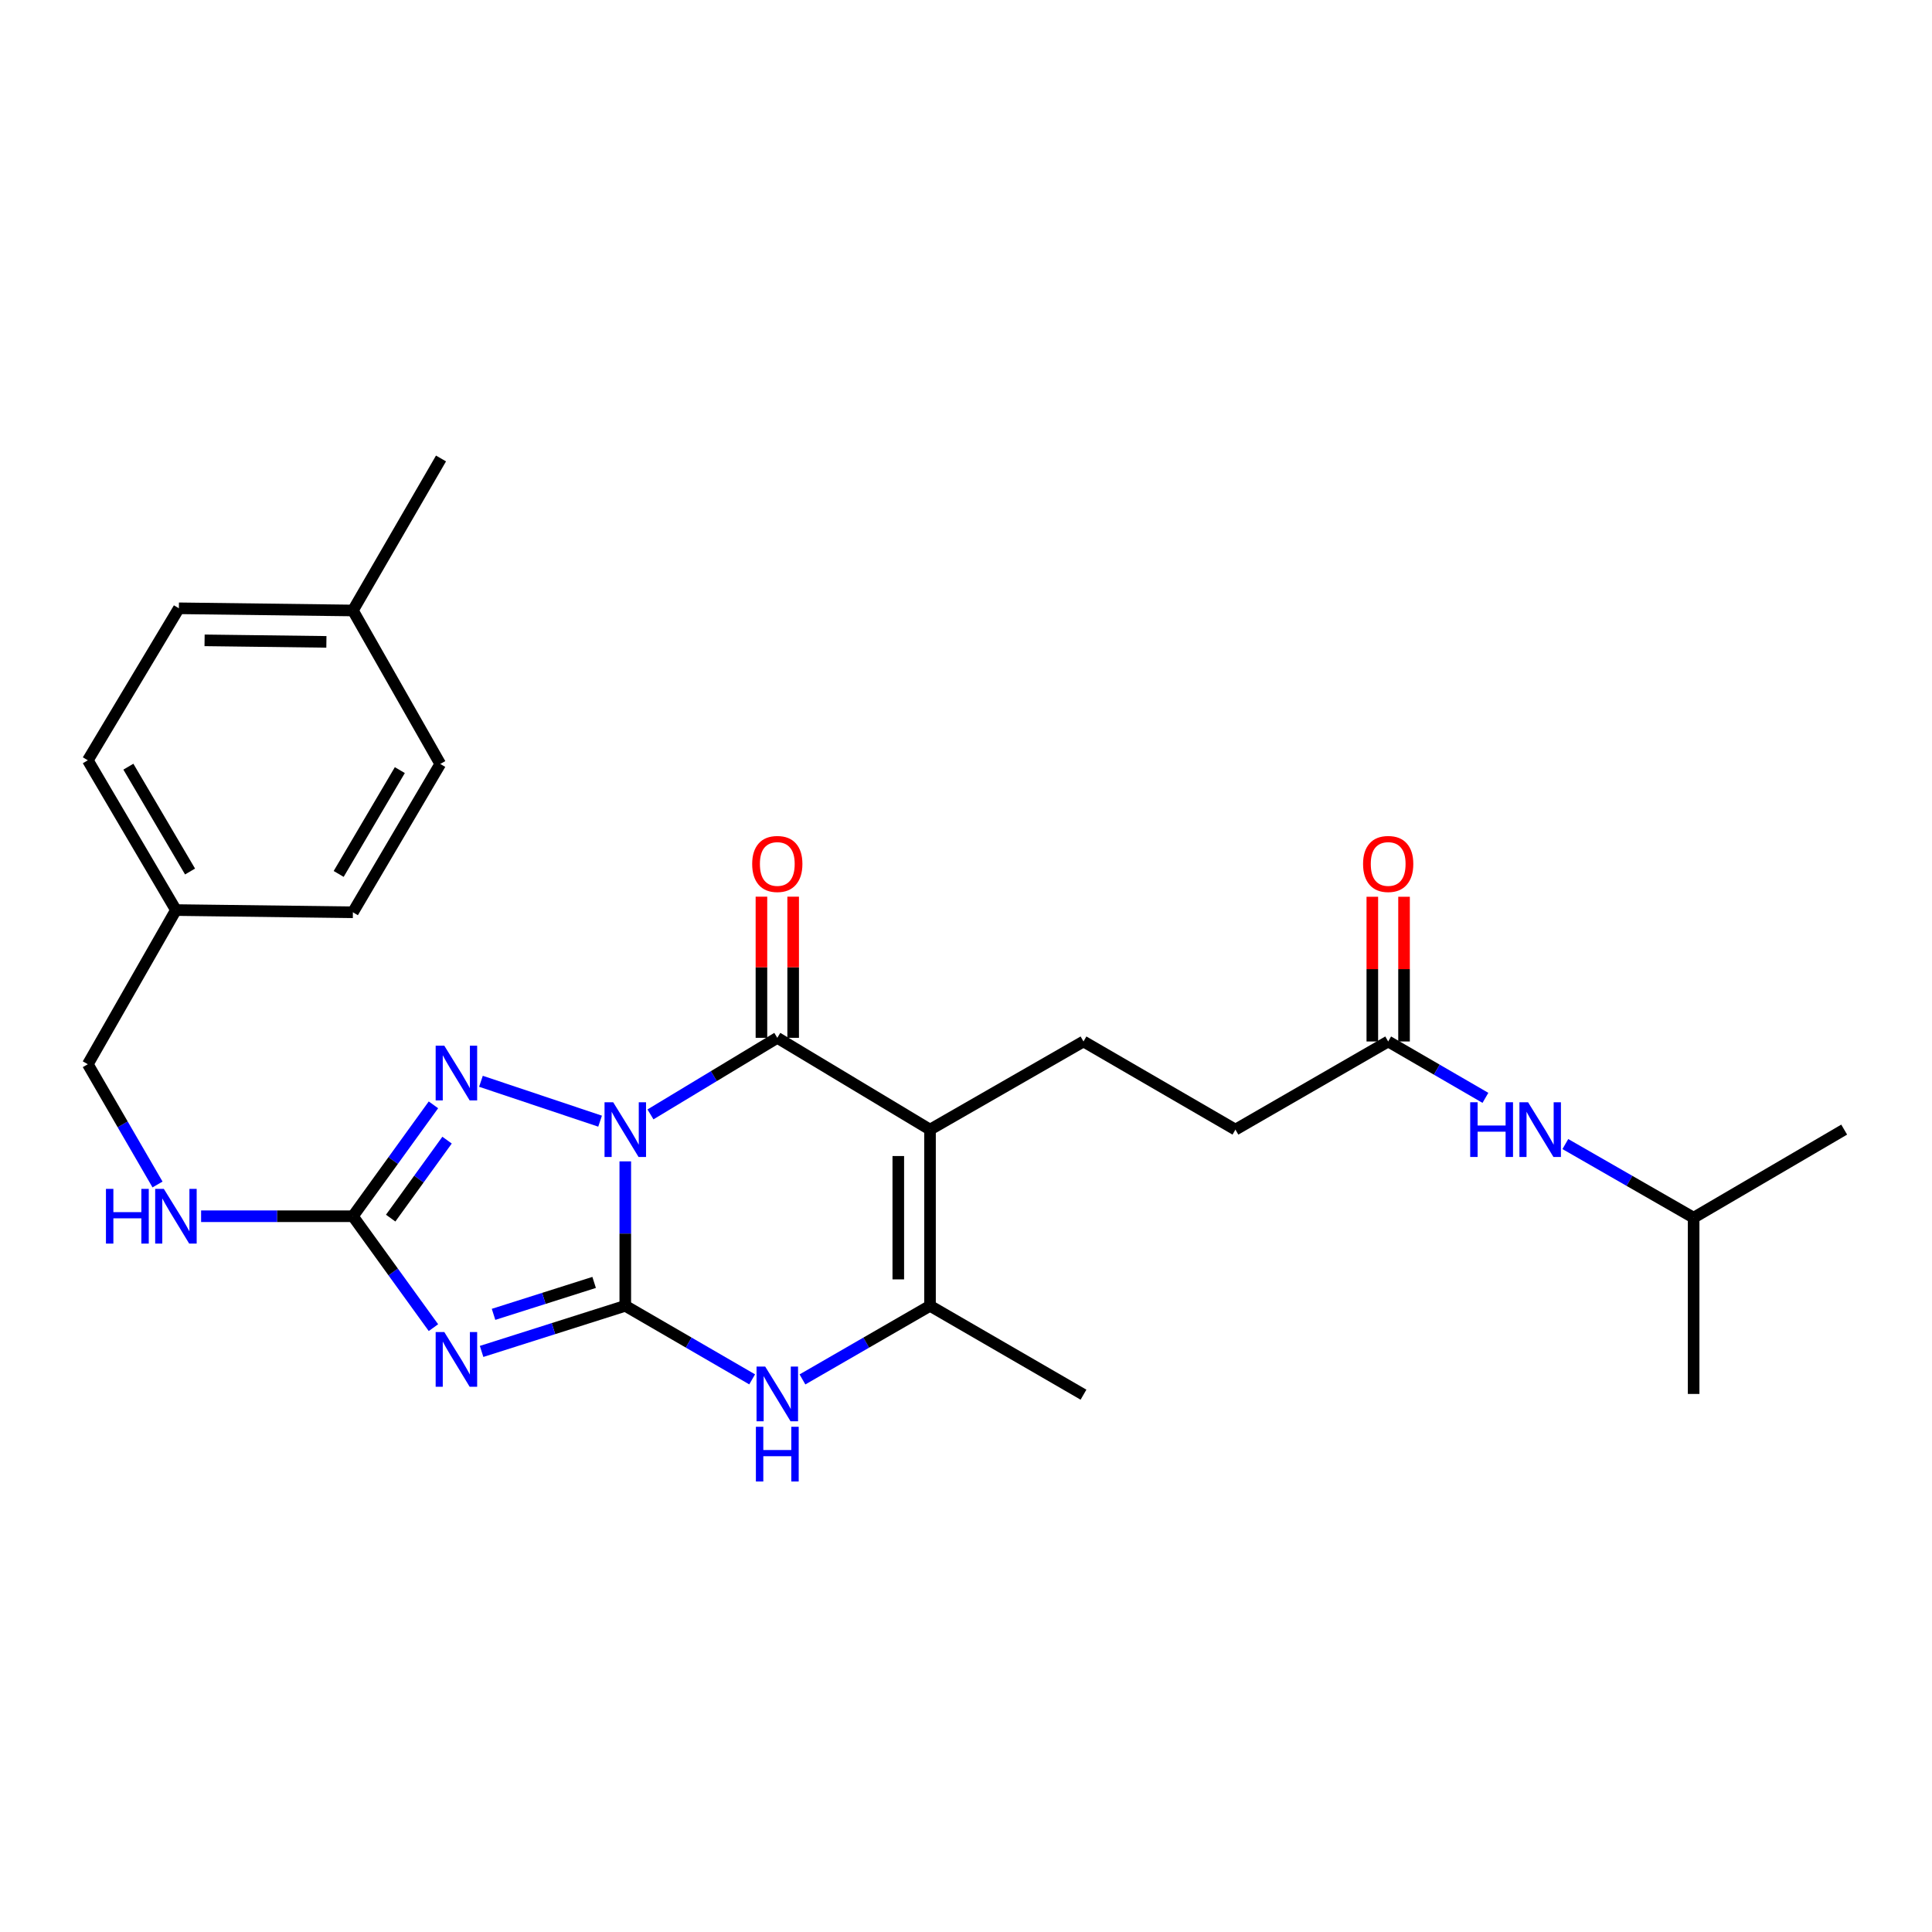 <?xml version='1.0' encoding='iso-8859-1'?>
<svg version='1.1' baseProfile='full'
              xmlns='http://www.w3.org/2000/svg'
                      xmlns:rdkit='http://www.rdkit.org/xml'
                      xmlns:xlink='http://www.w3.org/1999/xlink'
                  xml:space='preserve'
width='1000px' height='1000px' viewBox='0 0 1000 1000'>
<!-- END OF HEADER -->
<rect style='opacity:1.0;fill:#FFFFFF;stroke:none' width='1000' height='1000' x='0' y='0'> </rect>
<path class='bond-0' d='M 323.647,601.123 L 323.647,638.505' style='fill:none;fill-rule:evenodd;stroke:#0000FF;stroke-width:6px;stroke-linecap:butt;stroke-linejoin:miter;stroke-opacity:1' />
<path class='bond-0' d='M 323.647,638.505 L 323.647,675.887' style='fill:none;fill-rule:evenodd;stroke:#000000;stroke-width:6px;stroke-linecap:butt;stroke-linejoin:miter;stroke-opacity:1' />
<path class='bond-2' d='M 336.685,576.811 L 369.507,556.995' style='fill:none;fill-rule:evenodd;stroke:#0000FF;stroke-width:6px;stroke-linecap:butt;stroke-linejoin:miter;stroke-opacity:1' />
<path class='bond-2' d='M 369.507,556.995 L 402.328,537.178' style='fill:none;fill-rule:evenodd;stroke:#000000;stroke-width:6px;stroke-linecap:butt;stroke-linejoin:miter;stroke-opacity:1' />
<path class='bond-4' d='M 310.603,580.316 L 248.938,559.673' style='fill:none;fill-rule:evenodd;stroke:#0000FF;stroke-width:6px;stroke-linecap:butt;stroke-linejoin:miter;stroke-opacity:1' />
<path class='bond-1' d='M 323.647,675.887 L 286.459,687.692' style='fill:none;fill-rule:evenodd;stroke:#000000;stroke-width:6px;stroke-linecap:butt;stroke-linejoin:miter;stroke-opacity:1' />
<path class='bond-1' d='M 286.459,687.692 L 249.27,699.497' style='fill:none;fill-rule:evenodd;stroke:#0000FF;stroke-width:6px;stroke-linecap:butt;stroke-linejoin:miter;stroke-opacity:1' />
<path class='bond-1' d='M 307.523,663.78 L 281.491,672.043' style='fill:none;fill-rule:evenodd;stroke:#000000;stroke-width:6px;stroke-linecap:butt;stroke-linejoin:miter;stroke-opacity:1' />
<path class='bond-1' d='M 281.491,672.043 L 255.459,680.307' style='fill:none;fill-rule:evenodd;stroke:#0000FF;stroke-width:6px;stroke-linecap:butt;stroke-linejoin:miter;stroke-opacity:1' />
<path class='bond-6' d='M 323.647,675.887 L 356.481,694.923' style='fill:none;fill-rule:evenodd;stroke:#000000;stroke-width:6px;stroke-linecap:butt;stroke-linejoin:miter;stroke-opacity:1' />
<path class='bond-6' d='M 356.481,694.923 L 389.315,713.958' style='fill:none;fill-rule:evenodd;stroke:#0000FF;stroke-width:6px;stroke-linecap:butt;stroke-linejoin:miter;stroke-opacity:1' />
<path class='bond-27' d='M 224.347,687.188 L 203.503,658.356' style='fill:none;fill-rule:evenodd;stroke:#0000FF;stroke-width:6px;stroke-linecap:butt;stroke-linejoin:miter;stroke-opacity:1' />
<path class='bond-27' d='M 203.503,658.356 L 182.658,629.523' style='fill:none;fill-rule:evenodd;stroke:#000000;stroke-width:6px;stroke-linecap:butt;stroke-linejoin:miter;stroke-opacity:1' />
<path class='bond-3' d='M 402.328,537.178 L 481.374,584.683' style='fill:none;fill-rule:evenodd;stroke:#000000;stroke-width:6px;stroke-linecap:butt;stroke-linejoin:miter;stroke-opacity:1' />
<path class='bond-11' d='M 410.538,537.178 L 410.538,500.648' style='fill:none;fill-rule:evenodd;stroke:#000000;stroke-width:6px;stroke-linecap:butt;stroke-linejoin:miter;stroke-opacity:1' />
<path class='bond-11' d='M 410.538,500.648 L 410.538,464.117' style='fill:none;fill-rule:evenodd;stroke:#FF0000;stroke-width:6px;stroke-linecap:butt;stroke-linejoin:miter;stroke-opacity:1' />
<path class='bond-11' d='M 394.119,537.178 L 394.119,500.648' style='fill:none;fill-rule:evenodd;stroke:#000000;stroke-width:6px;stroke-linecap:butt;stroke-linejoin:miter;stroke-opacity:1' />
<path class='bond-11' d='M 394.119,500.648 L 394.119,464.117' style='fill:none;fill-rule:evenodd;stroke:#FF0000;stroke-width:6px;stroke-linecap:butt;stroke-linejoin:miter;stroke-opacity:1' />
<path class='bond-7' d='M 481.374,584.683 L 481.374,675.887' style='fill:none;fill-rule:evenodd;stroke:#000000;stroke-width:6px;stroke-linecap:butt;stroke-linejoin:miter;stroke-opacity:1' />
<path class='bond-7' d='M 464.956,598.363 L 464.956,662.206' style='fill:none;fill-rule:evenodd;stroke:#000000;stroke-width:6px;stroke-linecap:butt;stroke-linejoin:miter;stroke-opacity:1' />
<path class='bond-8' d='M 481.374,584.683 L 560.812,539.067' style='fill:none;fill-rule:evenodd;stroke:#000000;stroke-width:6px;stroke-linecap:butt;stroke-linejoin:miter;stroke-opacity:1' />
<path class='bond-5' d='M 224.346,571.867 L 203.502,600.695' style='fill:none;fill-rule:evenodd;stroke:#0000FF;stroke-width:6px;stroke-linecap:butt;stroke-linejoin:miter;stroke-opacity:1' />
<path class='bond-5' d='M 203.502,600.695 L 182.658,629.523' style='fill:none;fill-rule:evenodd;stroke:#000000;stroke-width:6px;stroke-linecap:butt;stroke-linejoin:miter;stroke-opacity:1' />
<path class='bond-5' d='M 231.398,590.136 L 216.807,610.315' style='fill:none;fill-rule:evenodd;stroke:#0000FF;stroke-width:6px;stroke-linecap:butt;stroke-linejoin:miter;stroke-opacity:1' />
<path class='bond-5' d='M 216.807,610.315 L 202.216,630.495' style='fill:none;fill-rule:evenodd;stroke:#000000;stroke-width:6px;stroke-linecap:butt;stroke-linejoin:miter;stroke-opacity:1' />
<path class='bond-10' d='M 182.658,629.523 L 143.375,629.523' style='fill:none;fill-rule:evenodd;stroke:#000000;stroke-width:6px;stroke-linecap:butt;stroke-linejoin:miter;stroke-opacity:1' />
<path class='bond-10' d='M 143.375,629.523 L 104.091,629.523' style='fill:none;fill-rule:evenodd;stroke:#0000FF;stroke-width:6px;stroke-linecap:butt;stroke-linejoin:miter;stroke-opacity:1' />
<path class='bond-28' d='M 415.35,713.989 L 448.362,694.938' style='fill:none;fill-rule:evenodd;stroke:#0000FF;stroke-width:6px;stroke-linecap:butt;stroke-linejoin:miter;stroke-opacity:1' />
<path class='bond-28' d='M 448.362,694.938 L 481.374,675.887' style='fill:none;fill-rule:evenodd;stroke:#000000;stroke-width:6px;stroke-linecap:butt;stroke-linejoin:miter;stroke-opacity:1' />
<path class='bond-17' d='M 481.374,675.887 L 560.812,721.886' style='fill:none;fill-rule:evenodd;stroke:#000000;stroke-width:6px;stroke-linecap:butt;stroke-linejoin:miter;stroke-opacity:1' />
<path class='bond-14' d='M 560.812,539.067 L 639.457,584.683' style='fill:none;fill-rule:evenodd;stroke:#000000;stroke-width:6px;stroke-linecap:butt;stroke-linejoin:miter;stroke-opacity:1' />
<path class='bond-9' d='M 718.521,539.067 L 639.457,584.683' style='fill:none;fill-rule:evenodd;stroke:#000000;stroke-width:6px;stroke-linecap:butt;stroke-linejoin:miter;stroke-opacity:1' />
<path class='bond-12' d='M 718.521,539.067 L 743.686,553.658' style='fill:none;fill-rule:evenodd;stroke:#000000;stroke-width:6px;stroke-linecap:butt;stroke-linejoin:miter;stroke-opacity:1' />
<path class='bond-12' d='M 743.686,553.658 L 768.851,568.249' style='fill:none;fill-rule:evenodd;stroke:#0000FF;stroke-width:6px;stroke-linecap:butt;stroke-linejoin:miter;stroke-opacity:1' />
<path class='bond-13' d='M 726.73,539.067 L 726.73,501.615' style='fill:none;fill-rule:evenodd;stroke:#000000;stroke-width:6px;stroke-linecap:butt;stroke-linejoin:miter;stroke-opacity:1' />
<path class='bond-13' d='M 726.73,501.615 L 726.73,464.164' style='fill:none;fill-rule:evenodd;stroke:#FF0000;stroke-width:6px;stroke-linecap:butt;stroke-linejoin:miter;stroke-opacity:1' />
<path class='bond-13' d='M 710.312,539.067 L 710.312,501.615' style='fill:none;fill-rule:evenodd;stroke:#000000;stroke-width:6px;stroke-linecap:butt;stroke-linejoin:miter;stroke-opacity:1' />
<path class='bond-13' d='M 710.312,501.615 L 710.312,464.164' style='fill:none;fill-rule:evenodd;stroke:#FF0000;stroke-width:6px;stroke-linecap:butt;stroke-linejoin:miter;stroke-opacity:1' />
<path class='bond-15' d='M 81.536,613.09 L 63.495,581.966' style='fill:none;fill-rule:evenodd;stroke:#0000FF;stroke-width:6px;stroke-linecap:butt;stroke-linejoin:miter;stroke-opacity:1' />
<path class='bond-15' d='M 63.495,581.966 L 45.455,550.842' style='fill:none;fill-rule:evenodd;stroke:#000000;stroke-width:6px;stroke-linecap:butt;stroke-linejoin:miter;stroke-opacity:1' />
<path class='bond-23' d='M 810.222,592.162 L 843.422,611.221' style='fill:none;fill-rule:evenodd;stroke:#0000FF;stroke-width:6px;stroke-linecap:butt;stroke-linejoin:miter;stroke-opacity:1' />
<path class='bond-23' d='M 843.422,611.221 L 876.622,630.28' style='fill:none;fill-rule:evenodd;stroke:#000000;stroke-width:6px;stroke-linecap:butt;stroke-linejoin:miter;stroke-opacity:1' />
<path class='bond-16' d='M 45.455,550.842 L 91.061,471.048' style='fill:none;fill-rule:evenodd;stroke:#000000;stroke-width:6px;stroke-linecap:butt;stroke-linejoin:miter;stroke-opacity:1' />
<path class='bond-19' d='M 91.061,471.048 L 182.658,472.198' style='fill:none;fill-rule:evenodd;stroke:#000000;stroke-width:6px;stroke-linecap:butt;stroke-linejoin:miter;stroke-opacity:1' />
<path class='bond-20' d='M 91.061,471.048 L 45.455,393.526' style='fill:none;fill-rule:evenodd;stroke:#000000;stroke-width:6px;stroke-linecap:butt;stroke-linejoin:miter;stroke-opacity:1' />
<path class='bond-20' d='M 98.372,451.095 L 66.447,396.829' style='fill:none;fill-rule:evenodd;stroke:#000000;stroke-width:6px;stroke-linecap:butt;stroke-linejoin:miter;stroke-opacity:1' />
<path class='bond-18' d='M 182.658,315.985 L 92.585,314.854' style='fill:none;fill-rule:evenodd;stroke:#000000;stroke-width:6px;stroke-linecap:butt;stroke-linejoin:miter;stroke-opacity:1' />
<path class='bond-18' d='M 168.941,332.233 L 105.89,331.441' style='fill:none;fill-rule:evenodd;stroke:#000000;stroke-width:6px;stroke-linecap:butt;stroke-linejoin:miter;stroke-opacity:1' />
<path class='bond-24' d='M 182.658,315.985 L 228.265,237.304' style='fill:none;fill-rule:evenodd;stroke:#000000;stroke-width:6px;stroke-linecap:butt;stroke-linejoin:miter;stroke-opacity:1' />
<path class='bond-29' d='M 182.658,315.985 L 227.882,395.423' style='fill:none;fill-rule:evenodd;stroke:#000000;stroke-width:6px;stroke-linecap:butt;stroke-linejoin:miter;stroke-opacity:1' />
<path class='bond-21' d='M 182.658,472.198 L 227.882,395.423' style='fill:none;fill-rule:evenodd;stroke:#000000;stroke-width:6px;stroke-linecap:butt;stroke-linejoin:miter;stroke-opacity:1' />
<path class='bond-21' d='M 175.295,452.349 L 206.952,398.606' style='fill:none;fill-rule:evenodd;stroke:#000000;stroke-width:6px;stroke-linecap:butt;stroke-linejoin:miter;stroke-opacity:1' />
<path class='bond-22' d='M 45.455,393.526 L 92.585,314.854' style='fill:none;fill-rule:evenodd;stroke:#000000;stroke-width:6px;stroke-linecap:butt;stroke-linejoin:miter;stroke-opacity:1' />
<path class='bond-25' d='M 876.622,630.28 L 876.622,721.503' style='fill:none;fill-rule:evenodd;stroke:#000000;stroke-width:6px;stroke-linecap:butt;stroke-linejoin:miter;stroke-opacity:1' />
<path class='bond-26' d='M 876.622,630.28 L 954.545,584.683' style='fill:none;fill-rule:evenodd;stroke:#000000;stroke-width:6px;stroke-linecap:butt;stroke-linejoin:miter;stroke-opacity:1' />
<path  class='atom-0' d='M 317.387 570.523
L 326.667 585.523
Q 327.587 587.003, 329.067 589.683
Q 330.547 592.363, 330.627 592.523
L 330.627 570.523
L 334.387 570.523
L 334.387 598.843
L 330.507 598.843
L 320.547 582.443
Q 319.387 580.523, 318.147 578.323
Q 316.947 576.123, 316.587 575.443
L 316.587 598.843
L 312.907 598.843
L 312.907 570.523
L 317.387 570.523
' fill='#0000FF'/>
<path  class='atom-2' d='M 229.977 689.474
L 239.257 704.474
Q 240.177 705.954, 241.657 708.634
Q 243.137 711.314, 243.217 711.474
L 243.217 689.474
L 246.977 689.474
L 246.977 717.794
L 243.097 717.794
L 233.137 701.394
Q 231.977 699.474, 230.737 697.274
Q 229.537 695.074, 229.177 694.394
L 229.177 717.794
L 225.497 717.794
L 225.497 689.474
L 229.977 689.474
' fill='#0000FF'/>
<path  class='atom-5' d='M 229.977 541.261
L 239.257 556.261
Q 240.177 557.741, 241.657 560.421
Q 243.137 563.101, 243.217 563.261
L 243.217 541.261
L 246.977 541.261
L 246.977 569.581
L 243.097 569.581
L 233.137 553.181
Q 231.977 551.261, 230.737 549.061
Q 229.537 546.861, 229.177 546.181
L 229.177 569.581
L 225.497 569.581
L 225.497 541.261
L 229.977 541.261
' fill='#0000FF'/>
<path  class='atom-7' d='M 396.068 707.343
L 405.348 722.343
Q 406.268 723.823, 407.748 726.503
Q 409.228 729.183, 409.308 729.343
L 409.308 707.343
L 413.068 707.343
L 413.068 735.663
L 409.188 735.663
L 399.228 719.263
Q 398.068 717.343, 396.828 715.143
Q 395.628 712.943, 395.268 712.263
L 395.268 735.663
L 391.588 735.663
L 391.588 707.343
L 396.068 707.343
' fill='#0000FF'/>
<path  class='atom-7' d='M 391.248 738.495
L 395.088 738.495
L 395.088 750.535
L 409.568 750.535
L 409.568 738.495
L 413.408 738.495
L 413.408 766.815
L 409.568 766.815
L 409.568 753.735
L 395.088 753.735
L 395.088 766.815
L 391.248 766.815
L 391.248 738.495
' fill='#0000FF'/>
<path  class='atom-11' d='M 54.841 615.363
L 58.681 615.363
L 58.681 627.403
L 73.161 627.403
L 73.161 615.363
L 77.001 615.363
L 77.001 643.683
L 73.161 643.683
L 73.161 630.603
L 58.681 630.603
L 58.681 643.683
L 54.841 643.683
L 54.841 615.363
' fill='#0000FF'/>
<path  class='atom-11' d='M 84.801 615.363
L 94.081 630.363
Q 95.001 631.843, 96.481 634.523
Q 97.961 637.203, 98.041 637.363
L 98.041 615.363
L 101.801 615.363
L 101.801 643.683
L 97.921 643.683
L 87.961 627.283
Q 86.801 625.363, 85.561 623.163
Q 84.361 620.963, 84.001 620.283
L 84.001 643.683
L 80.321 643.683
L 80.321 615.363
L 84.801 615.363
' fill='#0000FF'/>
<path  class='atom-12' d='M 389.328 447.185
Q 389.328 440.385, 392.688 436.585
Q 396.048 432.785, 402.328 432.785
Q 408.608 432.785, 411.968 436.585
Q 415.328 440.385, 415.328 447.185
Q 415.328 454.065, 411.928 457.985
Q 408.528 461.865, 402.328 461.865
Q 396.088 461.865, 392.688 457.985
Q 389.328 454.105, 389.328 447.185
M 402.328 458.665
Q 406.648 458.665, 408.968 455.785
Q 411.328 452.865, 411.328 447.185
Q 411.328 441.625, 408.968 438.825
Q 406.648 435.985, 402.328 435.985
Q 398.008 435.985, 395.648 438.785
Q 393.328 441.585, 393.328 447.185
Q 393.328 452.905, 395.648 455.785
Q 398.008 458.665, 402.328 458.665
' fill='#FF0000'/>
<path  class='atom-13' d='M 760.973 570.523
L 764.813 570.523
L 764.813 582.563
L 779.293 582.563
L 779.293 570.523
L 783.133 570.523
L 783.133 598.843
L 779.293 598.843
L 779.293 585.763
L 764.813 585.763
L 764.813 598.843
L 760.973 598.843
L 760.973 570.523
' fill='#0000FF'/>
<path  class='atom-13' d='M 790.933 570.523
L 800.213 585.523
Q 801.133 587.003, 802.613 589.683
Q 804.093 592.363, 804.173 592.523
L 804.173 570.523
L 807.933 570.523
L 807.933 598.843
L 804.053 598.843
L 794.093 582.443
Q 792.933 580.523, 791.693 578.323
Q 790.493 576.123, 790.133 575.443
L 790.133 598.843
L 786.453 598.843
L 786.453 570.523
L 790.933 570.523
' fill='#0000FF'/>
<path  class='atom-14' d='M 705.521 447.185
Q 705.521 440.385, 708.881 436.585
Q 712.241 432.785, 718.521 432.785
Q 724.801 432.785, 728.161 436.585
Q 731.521 440.385, 731.521 447.185
Q 731.521 454.065, 728.121 457.985
Q 724.721 461.865, 718.521 461.865
Q 712.281 461.865, 708.881 457.985
Q 705.521 454.105, 705.521 447.185
M 718.521 458.665
Q 722.841 458.665, 725.161 455.785
Q 727.521 452.865, 727.521 447.185
Q 727.521 441.625, 725.161 438.825
Q 722.841 435.985, 718.521 435.985
Q 714.201 435.985, 711.841 438.785
Q 709.521 441.585, 709.521 447.185
Q 709.521 452.905, 711.841 455.785
Q 714.201 458.665, 718.521 458.665
' fill='#FF0000'/>
</svg>
